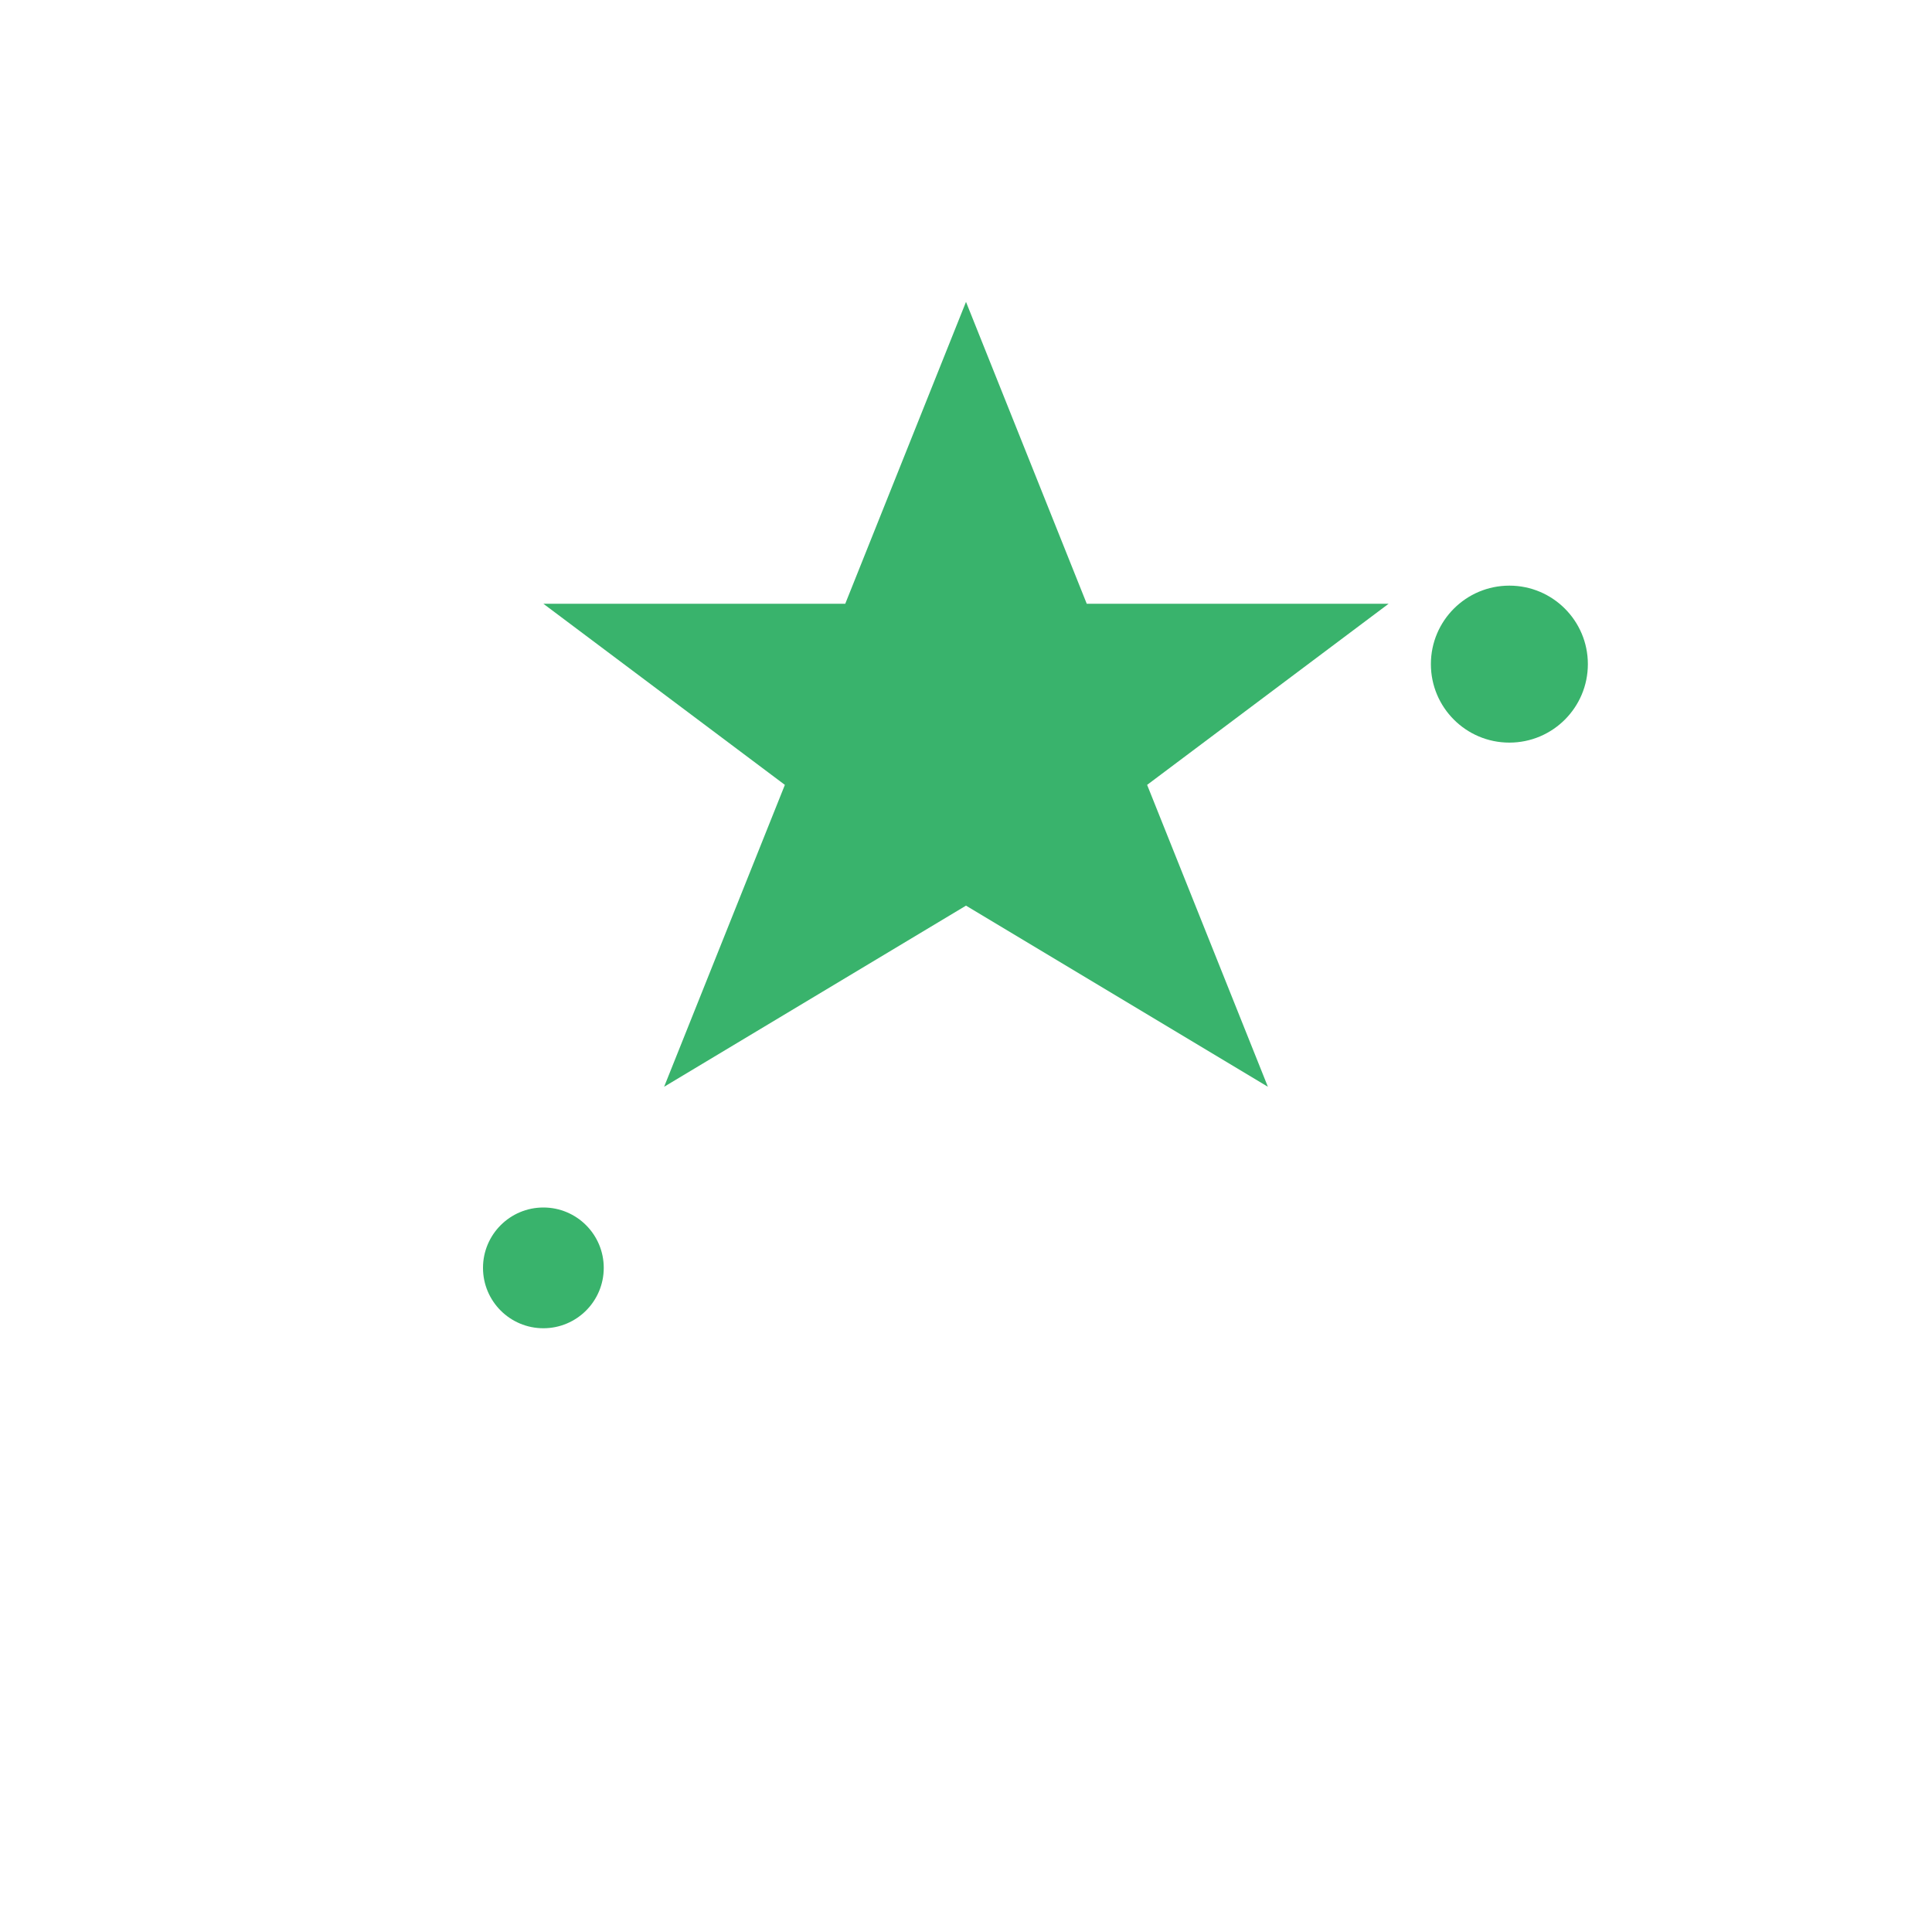 <?xml version="1.0" encoding="UTF-8"?>
<svg xmlns="http://www.w3.org/2000/svg" width="32" height="32" viewBox="0 0 32 32"><g fill="#39B36C"><path d="M16 5l2 5h5l-4 3 2 5-5-3-5 3 2-5-4-3h5z"/><circle cx="25" cy="11" r="1.3"/><circle cx="9" cy="21" r="1"/></g></svg>